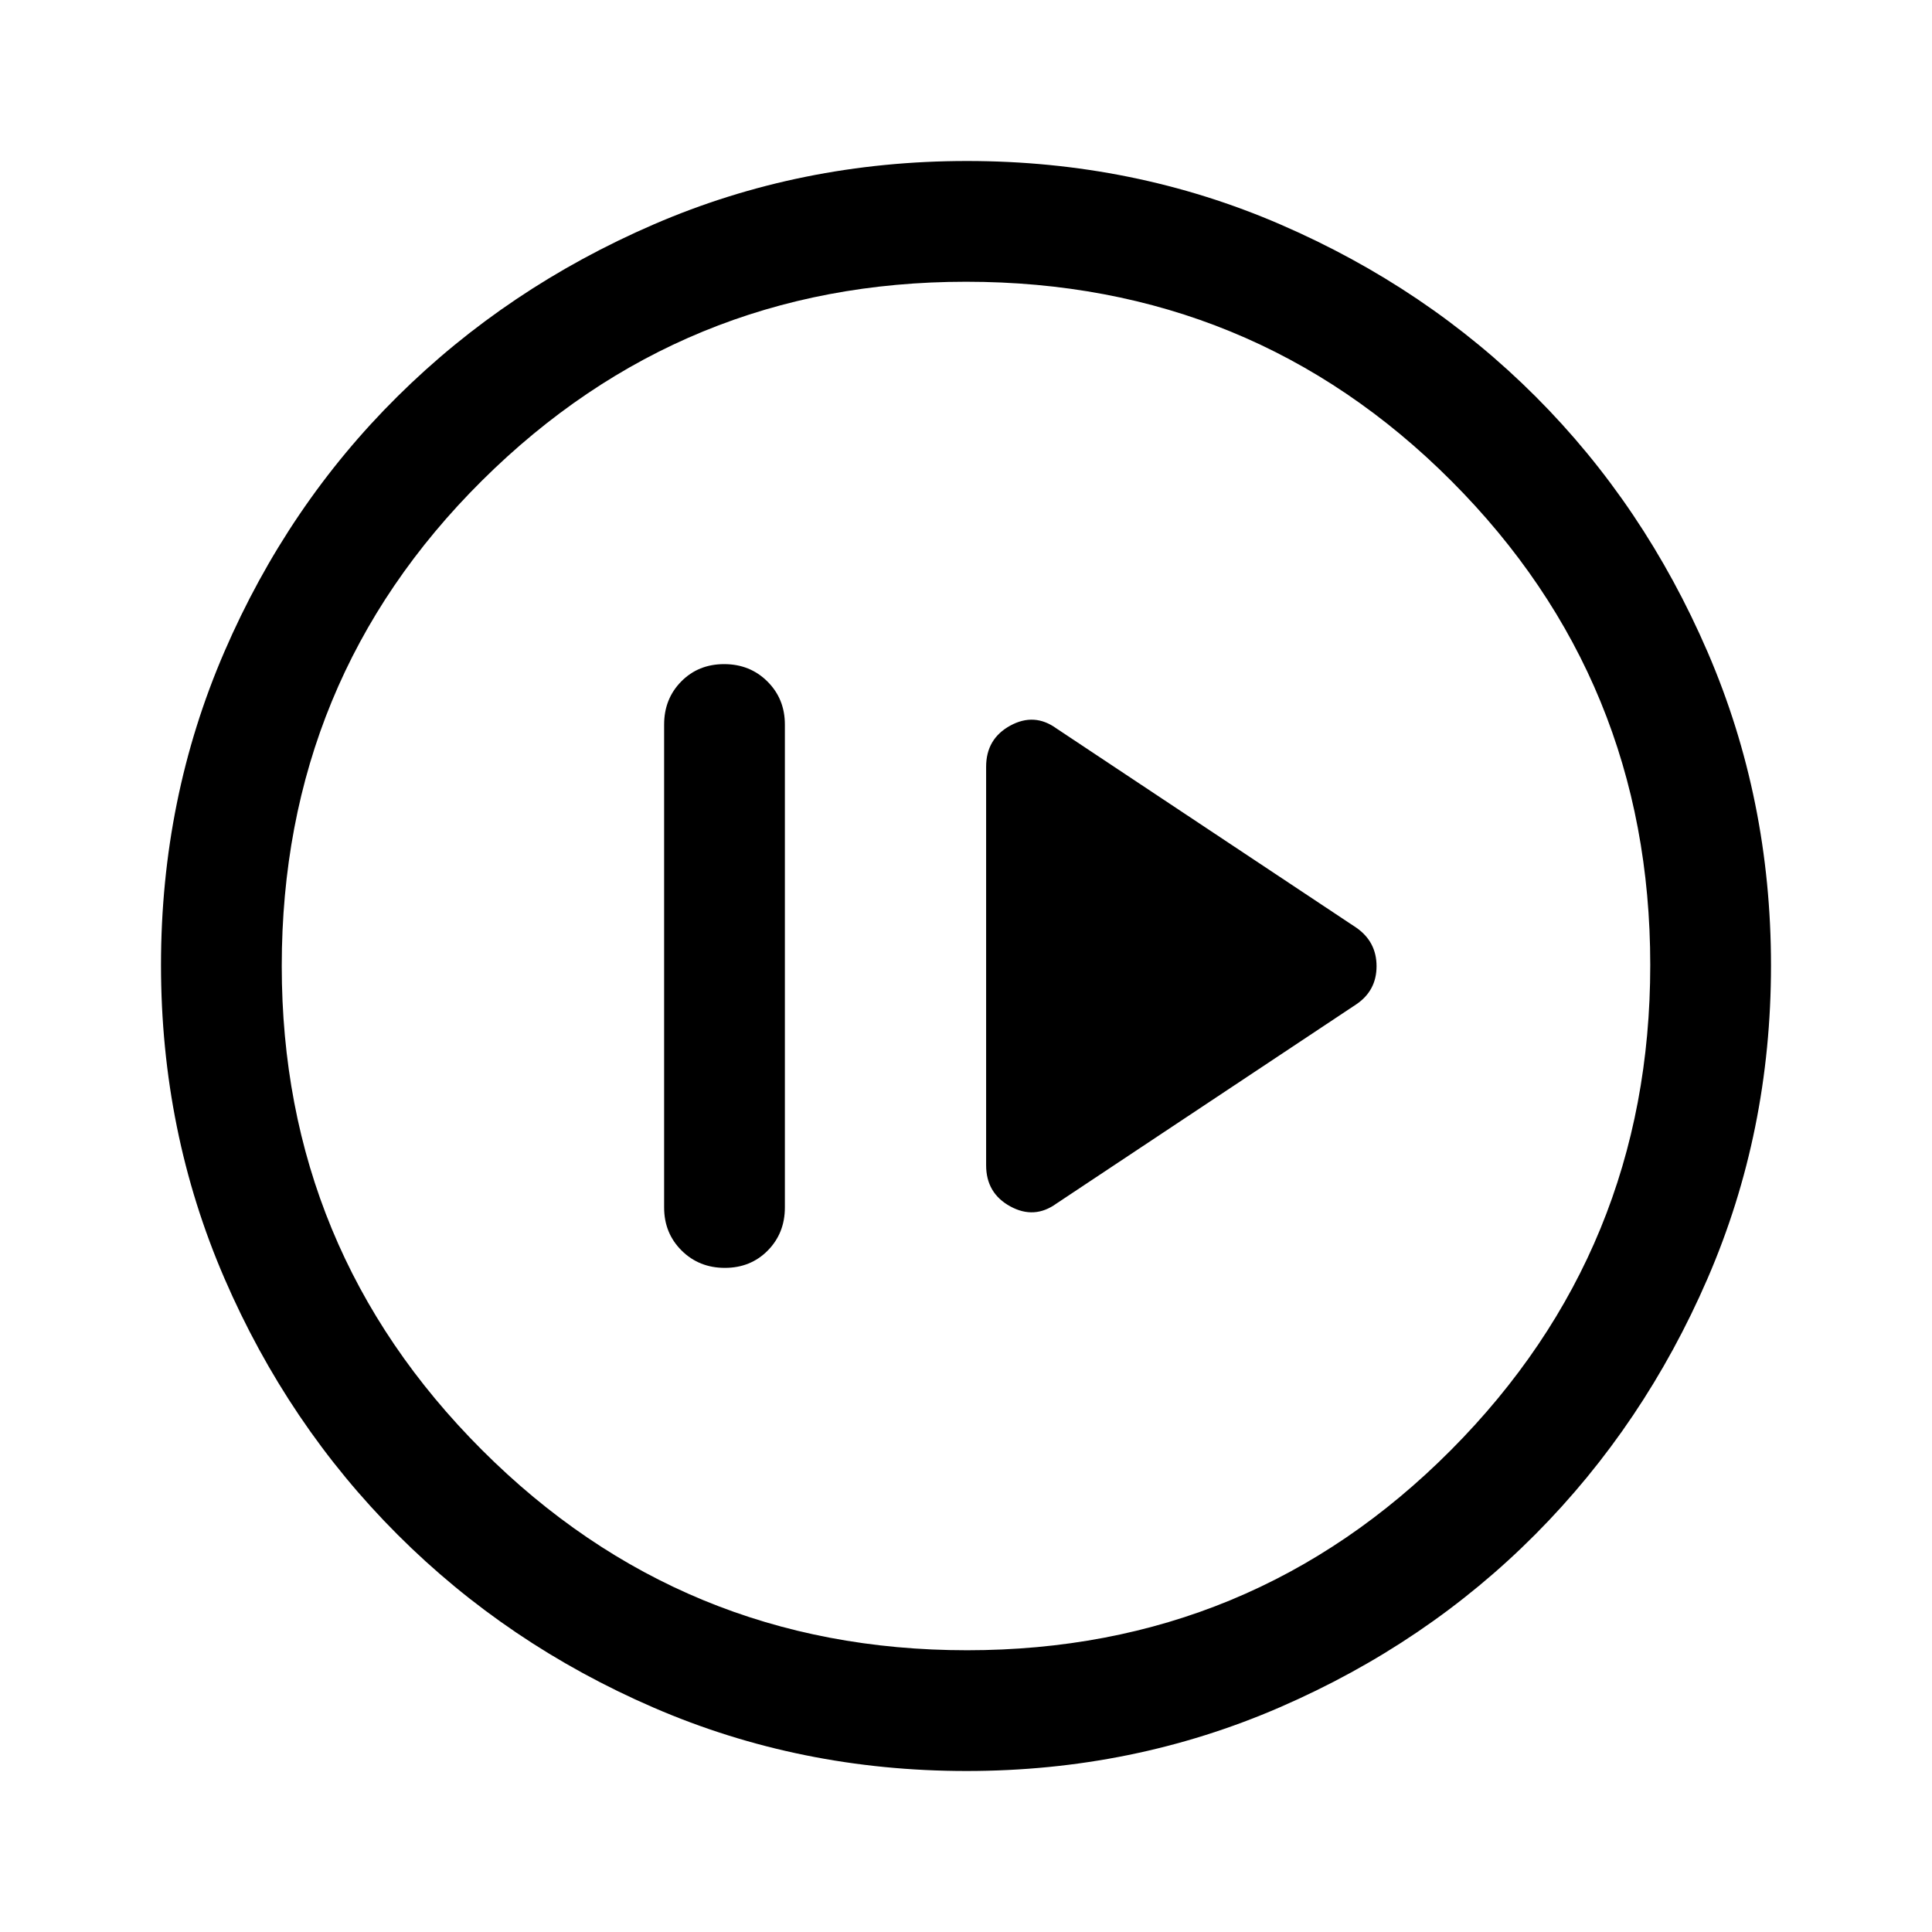 <svg xmlns="http://www.w3.org/2000/svg" width="48" height="48" viewBox="0 -960 960 960"><path d="M360.175-330q12.825 0 21.325-8.625T390-360v-240q0-12.75-8.675-21.375-8.676-8.625-21.5-8.625-12.825 0-21.325 8.625T330-600v240q0 12.75 8.675 21.375 8.676 8.625 21.5 8.625ZM525-362l149-99q10-6.805 10-18.902Q684-492 674-499l-149-99q-11-8-23-1.443T490-579v198q0 13.886 12 20.443Q514-354 525-362ZM480.266-80q-82.734 0-155.5-31.5t-127.266-86q-54.5-54.5-86-127.341Q80-397.681 80-480.5q0-82.819 31.5-155.659Q143-709 197.5-763t127.341-85.5Q397.681-880 480.5-880q82.819 0 155.659 31.5Q709-817 763-763t85.5 127Q880-563 880-480.266q0 82.734-31.5 155.5T763-197.684q-54 54.316-127 86Q563-80 480.266-80Zm.234-60Q622-140 721-239.5t99-241Q820-622 721.188-721 622.375-820 480-820q-141 0-240.5 98.812Q140-622.375 140-480q0 141 99.5 240.5t241 99.5Zm-.5-340Z"/></svg>